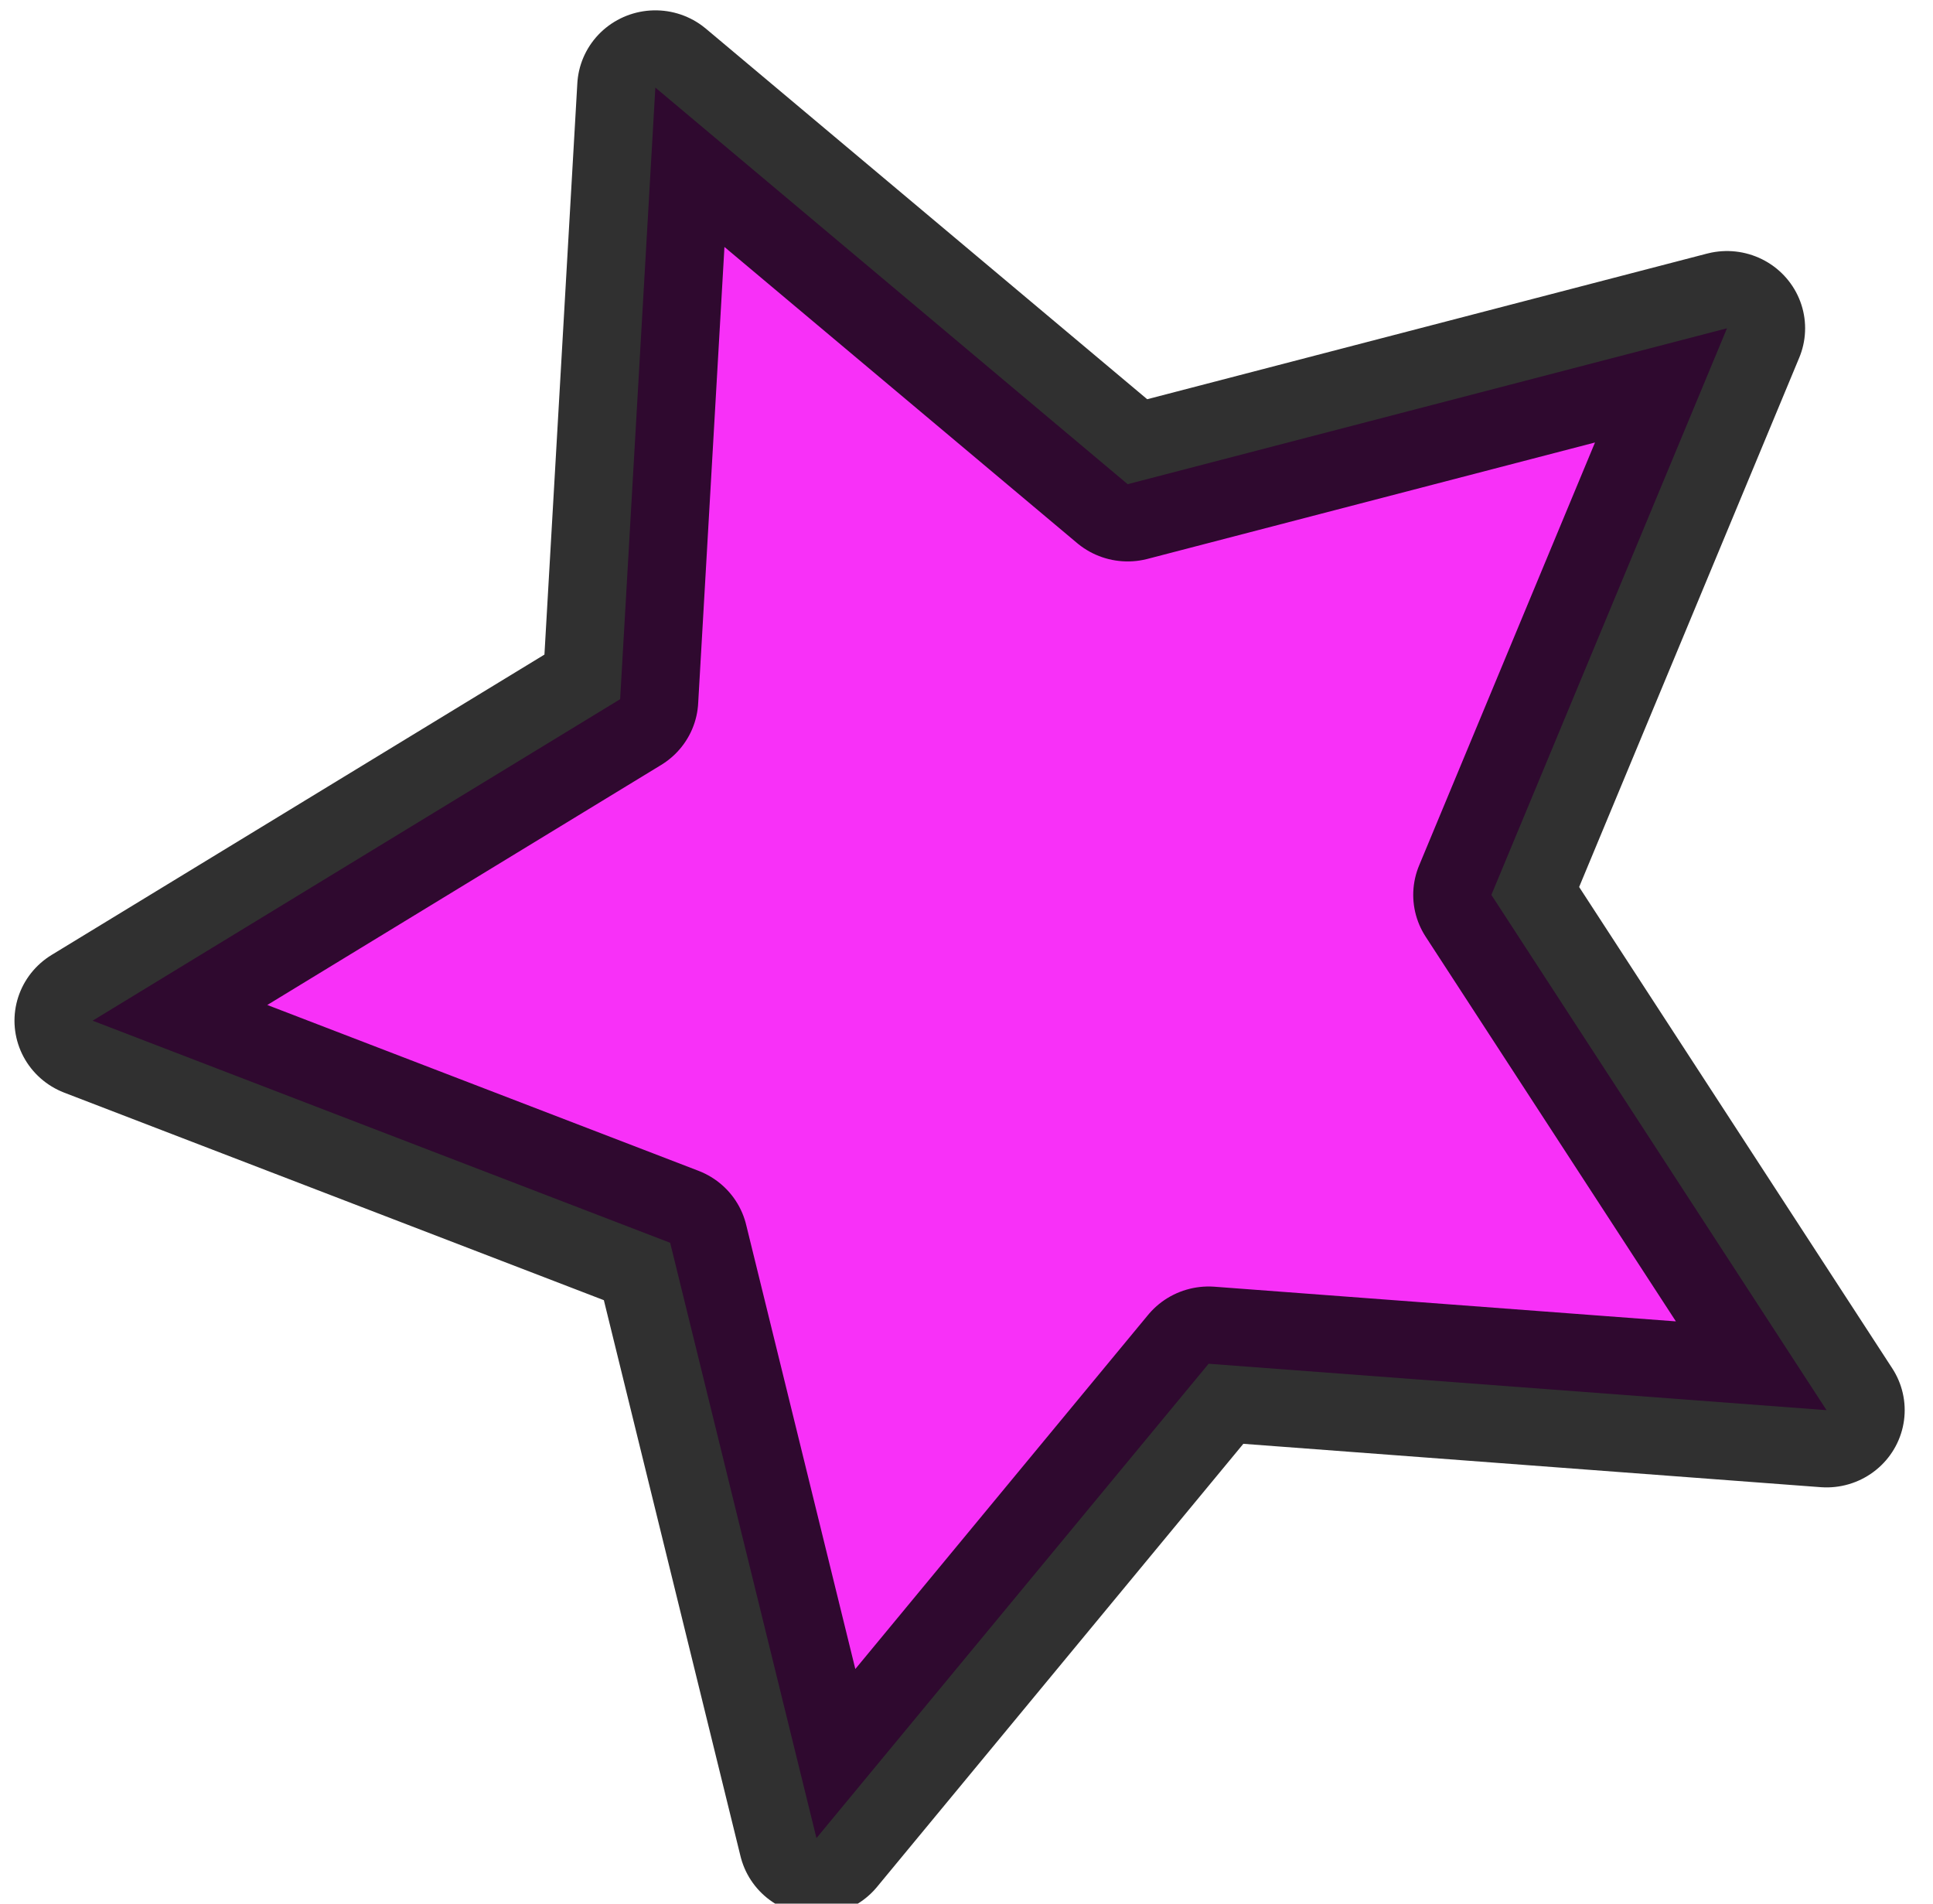 <?xml version="1.0" encoding="UTF-8" standalone="no"?>
<!-- Created with Inkscape (http://www.inkscape.org/) -->

<svg
   xmlns:dc="http://purl.org/dc/elements/1.1/"
   xmlns:cc="http://creativecommons.org/ns#"
   xmlns:rdf="http://www.w3.org/1999/02/22-rdf-syntax-ns#"
   xmlns:svg="http://www.w3.org/2000/svg"
   xmlns="http://www.w3.org/2000/svg"
   xmlns:sodipodi="http://sodipodi.sourceforge.net/DTD/sodipodi-0.dtd"
   xmlns:inkscape="http://www.inkscape.org/namespaces/inkscape"
   width="130mm"
   height="128mm"
   viewBox="0 0 460.63 453.543"
   id="svg2"
   version="1.1"
   inkscape:version="0.91 r13725"
   sodipodi:docname="estrella.svg">
  <defs
     id="defs4" />
  <sodipodi:namedview
     id="base"
     pagecolor="#ffffff"
     bordercolor="#666666"
     borderopacity="1.0"
     inkscape:pageopacity="0.0"
     inkscape:pageshadow="2"
     inkscape:zoom="0.35"
     inkscape:cx="-487.85714"
     inkscape:cy="520"
     inkscape:document-units="px"
     inkscape:current-layer="layer1"
     showgrid="false"
     inkscape:window-width="1366"
     inkscape:window-height="705"
     inkscape:window-x="-8"
     inkscape:window-y="-8"
     inkscape:window-maximized="1" />
  <g
     inkscape:label="Capa 1"
     inkscape:groupmode="layer"
     id="layer1"
     transform="translate(0,-598.819)">
    <path
       sodipodi:type="star"
       style="opacity:0.809;fill:#f700f7;fill-opacity:1;fill-rule:evenodd;stroke:#000000;stroke-width:28.959;stroke-linecap:round;stroke-linejoin:round;stroke-miterlimit:4;stroke-dasharray:none;stroke-dashoffset:0;stroke-opacity:1"
       id="path4140"
       sodipodi:sides="5"
       sodipodi:cx="340"
       sodipodi:cy="326.64792"
       sodipodi:r1="87.037415"
       sodipodi:r2="173.22275"
       sodipodi:arg1="1.1659044"
       sodipodi:arg2="1.7942229"
       inkscape:flatsided="false"
       inkscape:rounded="0"
       inkscape:randomized="0"
       d="m 374.286,406.648 -72.667,88.917 -27.108,-111.588 -107.021,-41.634 97.75,-60.264 6.525,-114.648 87.521,74.343 111.053,-29.223 -43.659,106.211 62.11,96.587 z"
       transform="matrix(1.286,0,0,1.271,-193.321,406.881)" />
  </g>
</svg>
